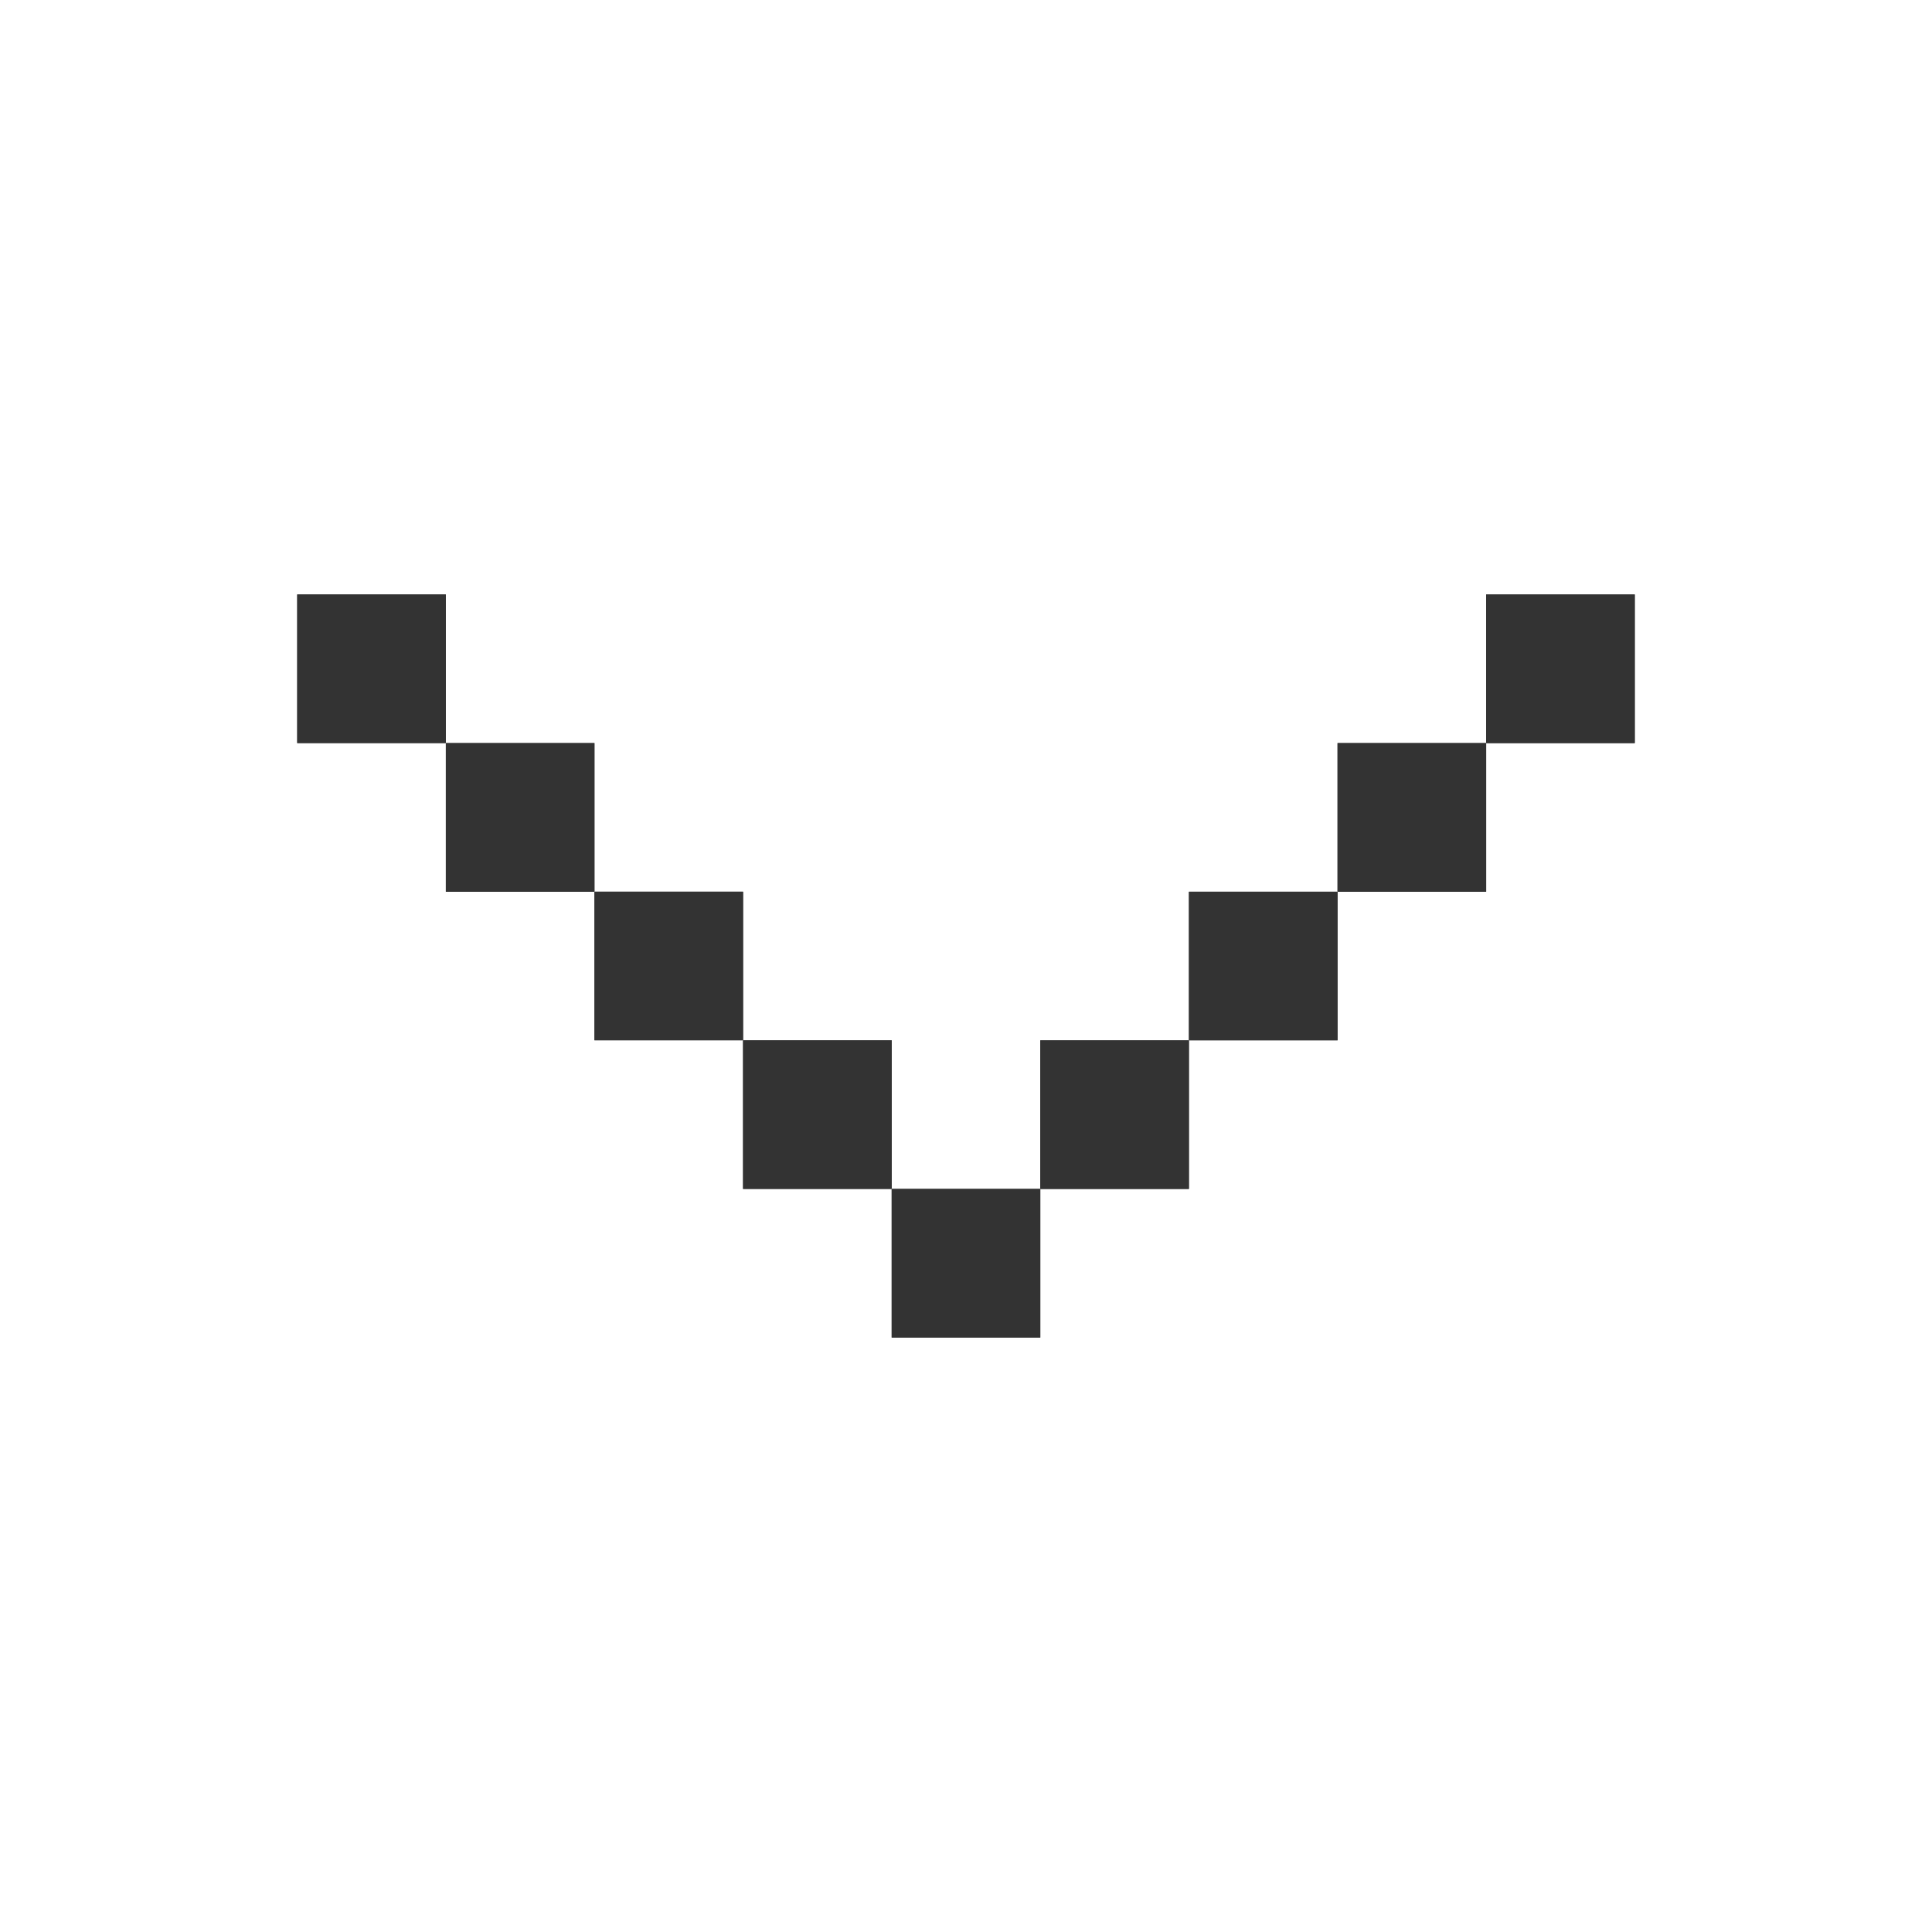 <?xml version="1.0" encoding="UTF-8"?><svg id="Layer_1" xmlns="http://www.w3.org/2000/svg" viewBox="0 0 737.01 737.01"><defs><style>.cls-1{fill:#333;}</style></defs><rect class="cls-1" x="340.16" y="453.54" width="56.69" height="56.69" transform="translate(-113.39 850.4) rotate(-90)"/><rect class="cls-1" x="283.47" y="396.85" width="56.69" height="56.69" transform="translate(-113.39 737.01) rotate(-90)"/><rect class="cls-1" x="226.77" y="340.16" width="56.69" height="56.69" transform="translate(-113.39 623.62) rotate(-90)"/><rect class="cls-1" x="170.08" y="283.47" width="56.69" height="56.69" transform="translate(-113.39 510.24) rotate(-90)"/><rect class="cls-1" x="113.39" y="226.77" width="56.69" height="56.69" transform="translate(-113.39 396.85) rotate(-90)"/><rect class="cls-1" x="396.85" y="396.85" width="56.69" height="56.69" transform="translate(0 850.4) rotate(-90)"/><rect class="cls-1" x="453.54" y="340.16" width="56.69" height="56.69" transform="translate(113.39 850.4) rotate(-90)"/><rect class="cls-1" x="510.24" y="283.47" width="56.69" height="56.69" transform="translate(226.77 850.4) rotate(-90)"/><rect class="cls-1" x="566.93" y="226.77" width="56.69" height="56.69" transform="translate(340.16 850.4) rotate(-90)"/><polyline class="cls-1" points="340.16 510.24 340.16 453.54 396.85 453.54 396.85 510.24"/><rect class="cls-1" x="283.47" y="396.85" width="56.69" height="56.69" transform="translate(-113.39 737.01) rotate(-90)"/><rect class="cls-1" x="226.77" y="340.16" width="56.69" height="56.69" transform="translate(-113.39 623.62) rotate(-90)"/><rect class="cls-1" x="170.08" y="283.47" width="56.69" height="56.69" transform="translate(-113.39 510.24) rotate(-90)"/><rect class="cls-1" x="113.39" y="226.77" width="56.69" height="56.69" transform="translate(-113.39 396.85) rotate(-90)"/><rect class="cls-1" x="396.85" y="396.85" width="56.69" height="56.69" transform="translate(0 850.4) rotate(-90)"/><rect class="cls-1" x="453.54" y="340.16" width="56.69" height="56.69" transform="translate(113.39 850.4) rotate(-90)"/><rect class="cls-1" x="510.24" y="283.47" width="56.69" height="56.69" transform="translate(226.77 850.4) rotate(-90)"/><rect class="cls-1" x="566.93" y="226.77" width="56.69" height="56.69" transform="translate(340.16 850.4) rotate(-90)"/></svg>